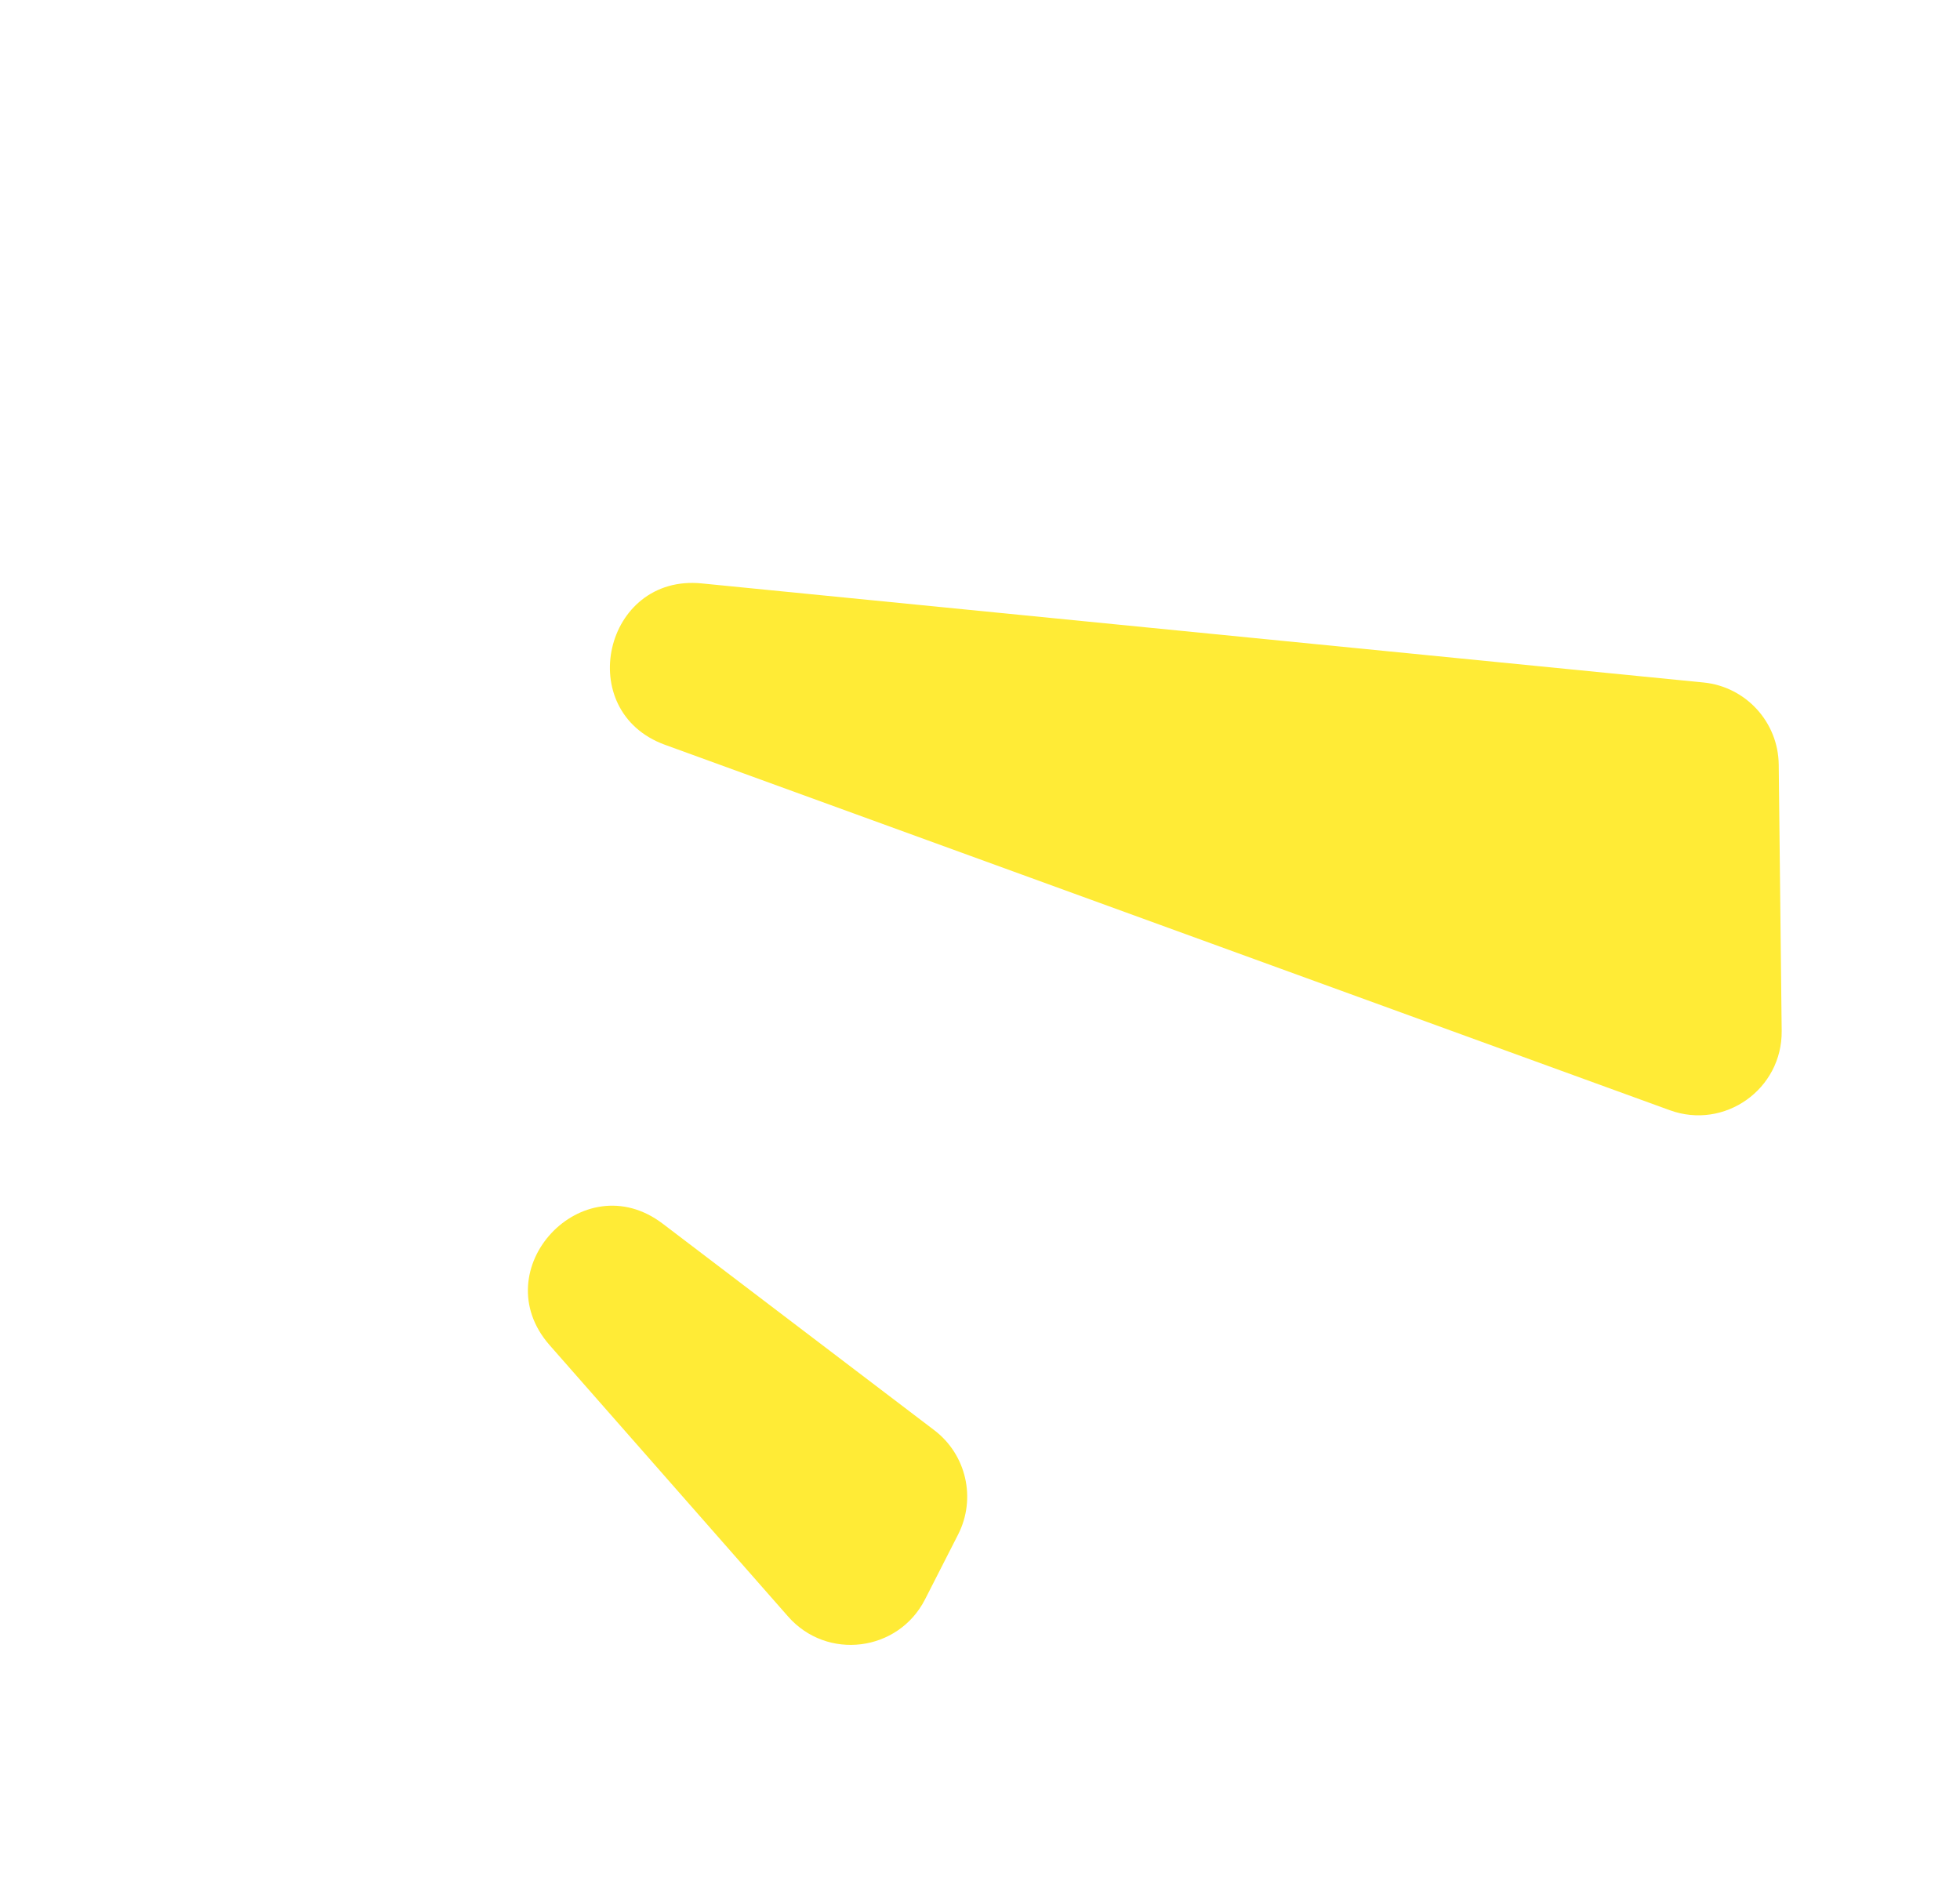 <?xml version="1.0" encoding="UTF-8"?> <svg xmlns="http://www.w3.org/2000/svg" width="47" height="45" viewBox="0 0 47 45" fill="none"> <path d="M18.898 38.761L13.18 32.255C11.588 30.442 13.973 27.882 15.893 29.343L22.404 34.294C23.174 34.88 23.414 35.933 22.975 36.795L22.182 38.35C21.54 39.609 19.83 39.823 18.898 38.761Z" fill="#FFEB36"></path> <path d="M40.041 26.621L15.946 17.859C13.735 17.055 14.485 13.758 16.826 13.989L40.85 16.365C41.864 16.466 42.641 17.314 42.653 18.333L42.724 24.719C42.74 26.117 41.354 27.099 40.041 26.621Z" fill="#FFEB36"></path> </svg> 